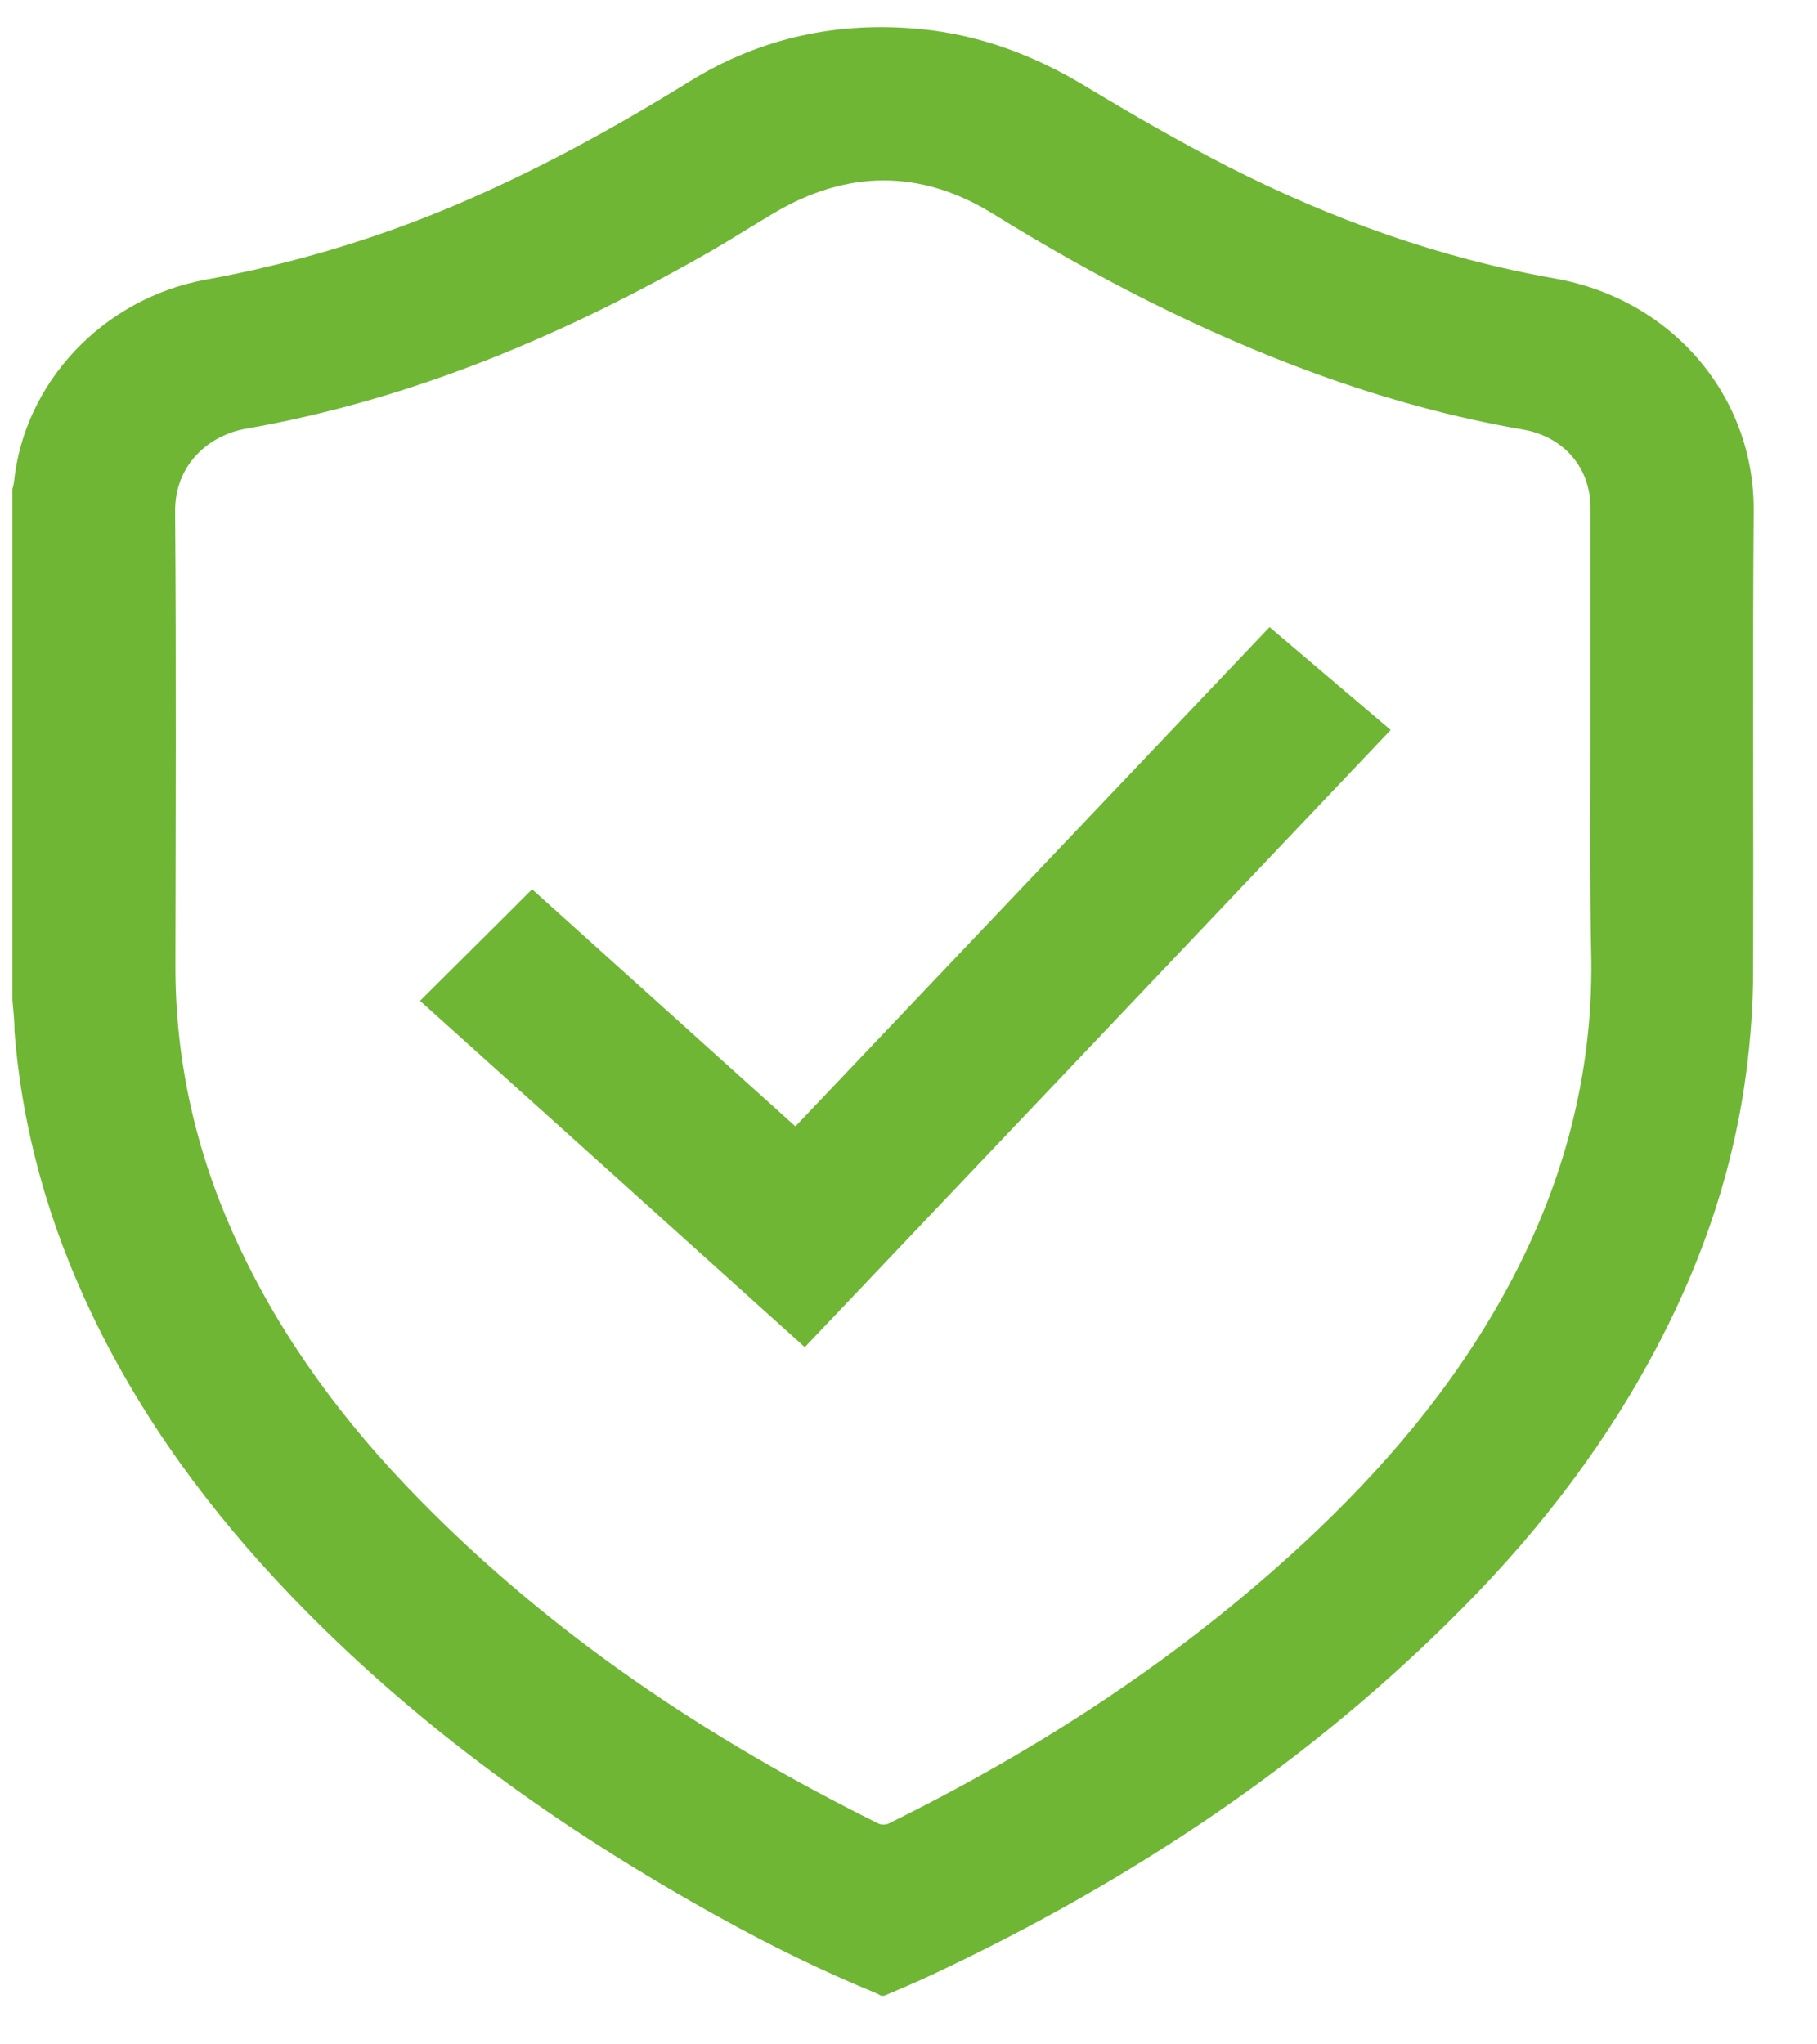 <svg width="24" height="27" viewBox="0 0 24 27" fill="none" xmlns="http://www.w3.org/2000/svg">
<g clip-path="url(#clip0_375_611)">
<path d="M0.164 13.206C0.164 10.957 0.164 8.709 0.164 6.46C0.172 6.429 0.18 6.402 0.184 6.372C0.315 5.055 1.358 3.942 2.719 3.693C3.821 3.493 4.883 3.179 5.91 2.753C7.036 2.284 8.091 1.705 9.121 1.068C10.049 0.496 11.075 0.277 12.169 0.385C12.953 0.462 13.666 0.734 14.334 1.137C14.951 1.509 15.576 1.87 16.22 2.2C17.585 2.895 19.014 3.409 20.538 3.678C22.078 3.95 23.176 5.228 23.164 6.748C23.148 8.778 23.164 10.808 23.156 12.838C23.156 13.272 23.124 13.705 23.069 14.135C22.909 15.39 22.515 16.572 21.93 17.704C21.254 19.013 20.367 20.179 19.32 21.235C17.303 23.273 14.943 24.842 12.325 26.074C12.114 26.174 11.895 26.266 11.68 26.358C11.664 26.358 11.652 26.358 11.636 26.358C11.608 26.343 11.585 26.327 11.553 26.316C10.852 26.028 10.176 25.694 9.515 25.329C7.418 24.171 5.492 22.793 3.845 21.077C2.774 19.961 1.871 18.736 1.211 17.351C0.646 16.169 0.295 14.93 0.192 13.629C0.192 13.486 0.176 13.345 0.164 13.206ZM21.007 9.933C21.007 8.854 21.007 7.78 21.007 6.702C21.007 6.176 20.653 5.765 20.116 5.673C19.181 5.512 18.27 5.259 17.382 4.936C15.874 4.387 14.465 3.658 13.113 2.822C12.158 2.231 11.183 2.242 10.216 2.818C9.949 2.975 9.686 3.144 9.416 3.301C7.49 4.407 5.468 5.274 3.248 5.662C2.763 5.746 2.305 6.134 2.313 6.763C2.329 8.755 2.321 10.75 2.317 12.742C2.313 14.039 2.599 15.271 3.152 16.449C3.737 17.704 4.557 18.802 5.532 19.796C7.283 21.584 9.344 22.965 11.608 24.086C11.64 24.101 11.696 24.101 11.732 24.086C13.737 23.1 15.588 21.891 17.215 20.383C18.266 19.408 19.181 18.334 19.869 17.086C20.629 15.712 21.035 14.25 21.019 12.684C20.999 11.763 21.007 10.846 21.007 9.933Z" fill="#6FB635"/>
<path d="M10.63 17.792C8.934 16.265 7.247 14.745 5.548 13.218C6.041 12.726 6.531 12.243 7.028 11.744C8.186 12.788 9.344 13.828 10.506 14.876C12.595 12.677 14.68 10.481 16.769 8.282C17.307 8.739 17.832 9.184 18.369 9.641C15.79 12.358 13.212 15.075 10.63 17.792Z" fill="#6FB635"/>
</g>
<defs>
<clipPath id="clip0_375_611">
<rect width="23" height="26" fill="white" transform="translate(0.164 0.358)"/>
</clipPath>
</defs>
</svg>
